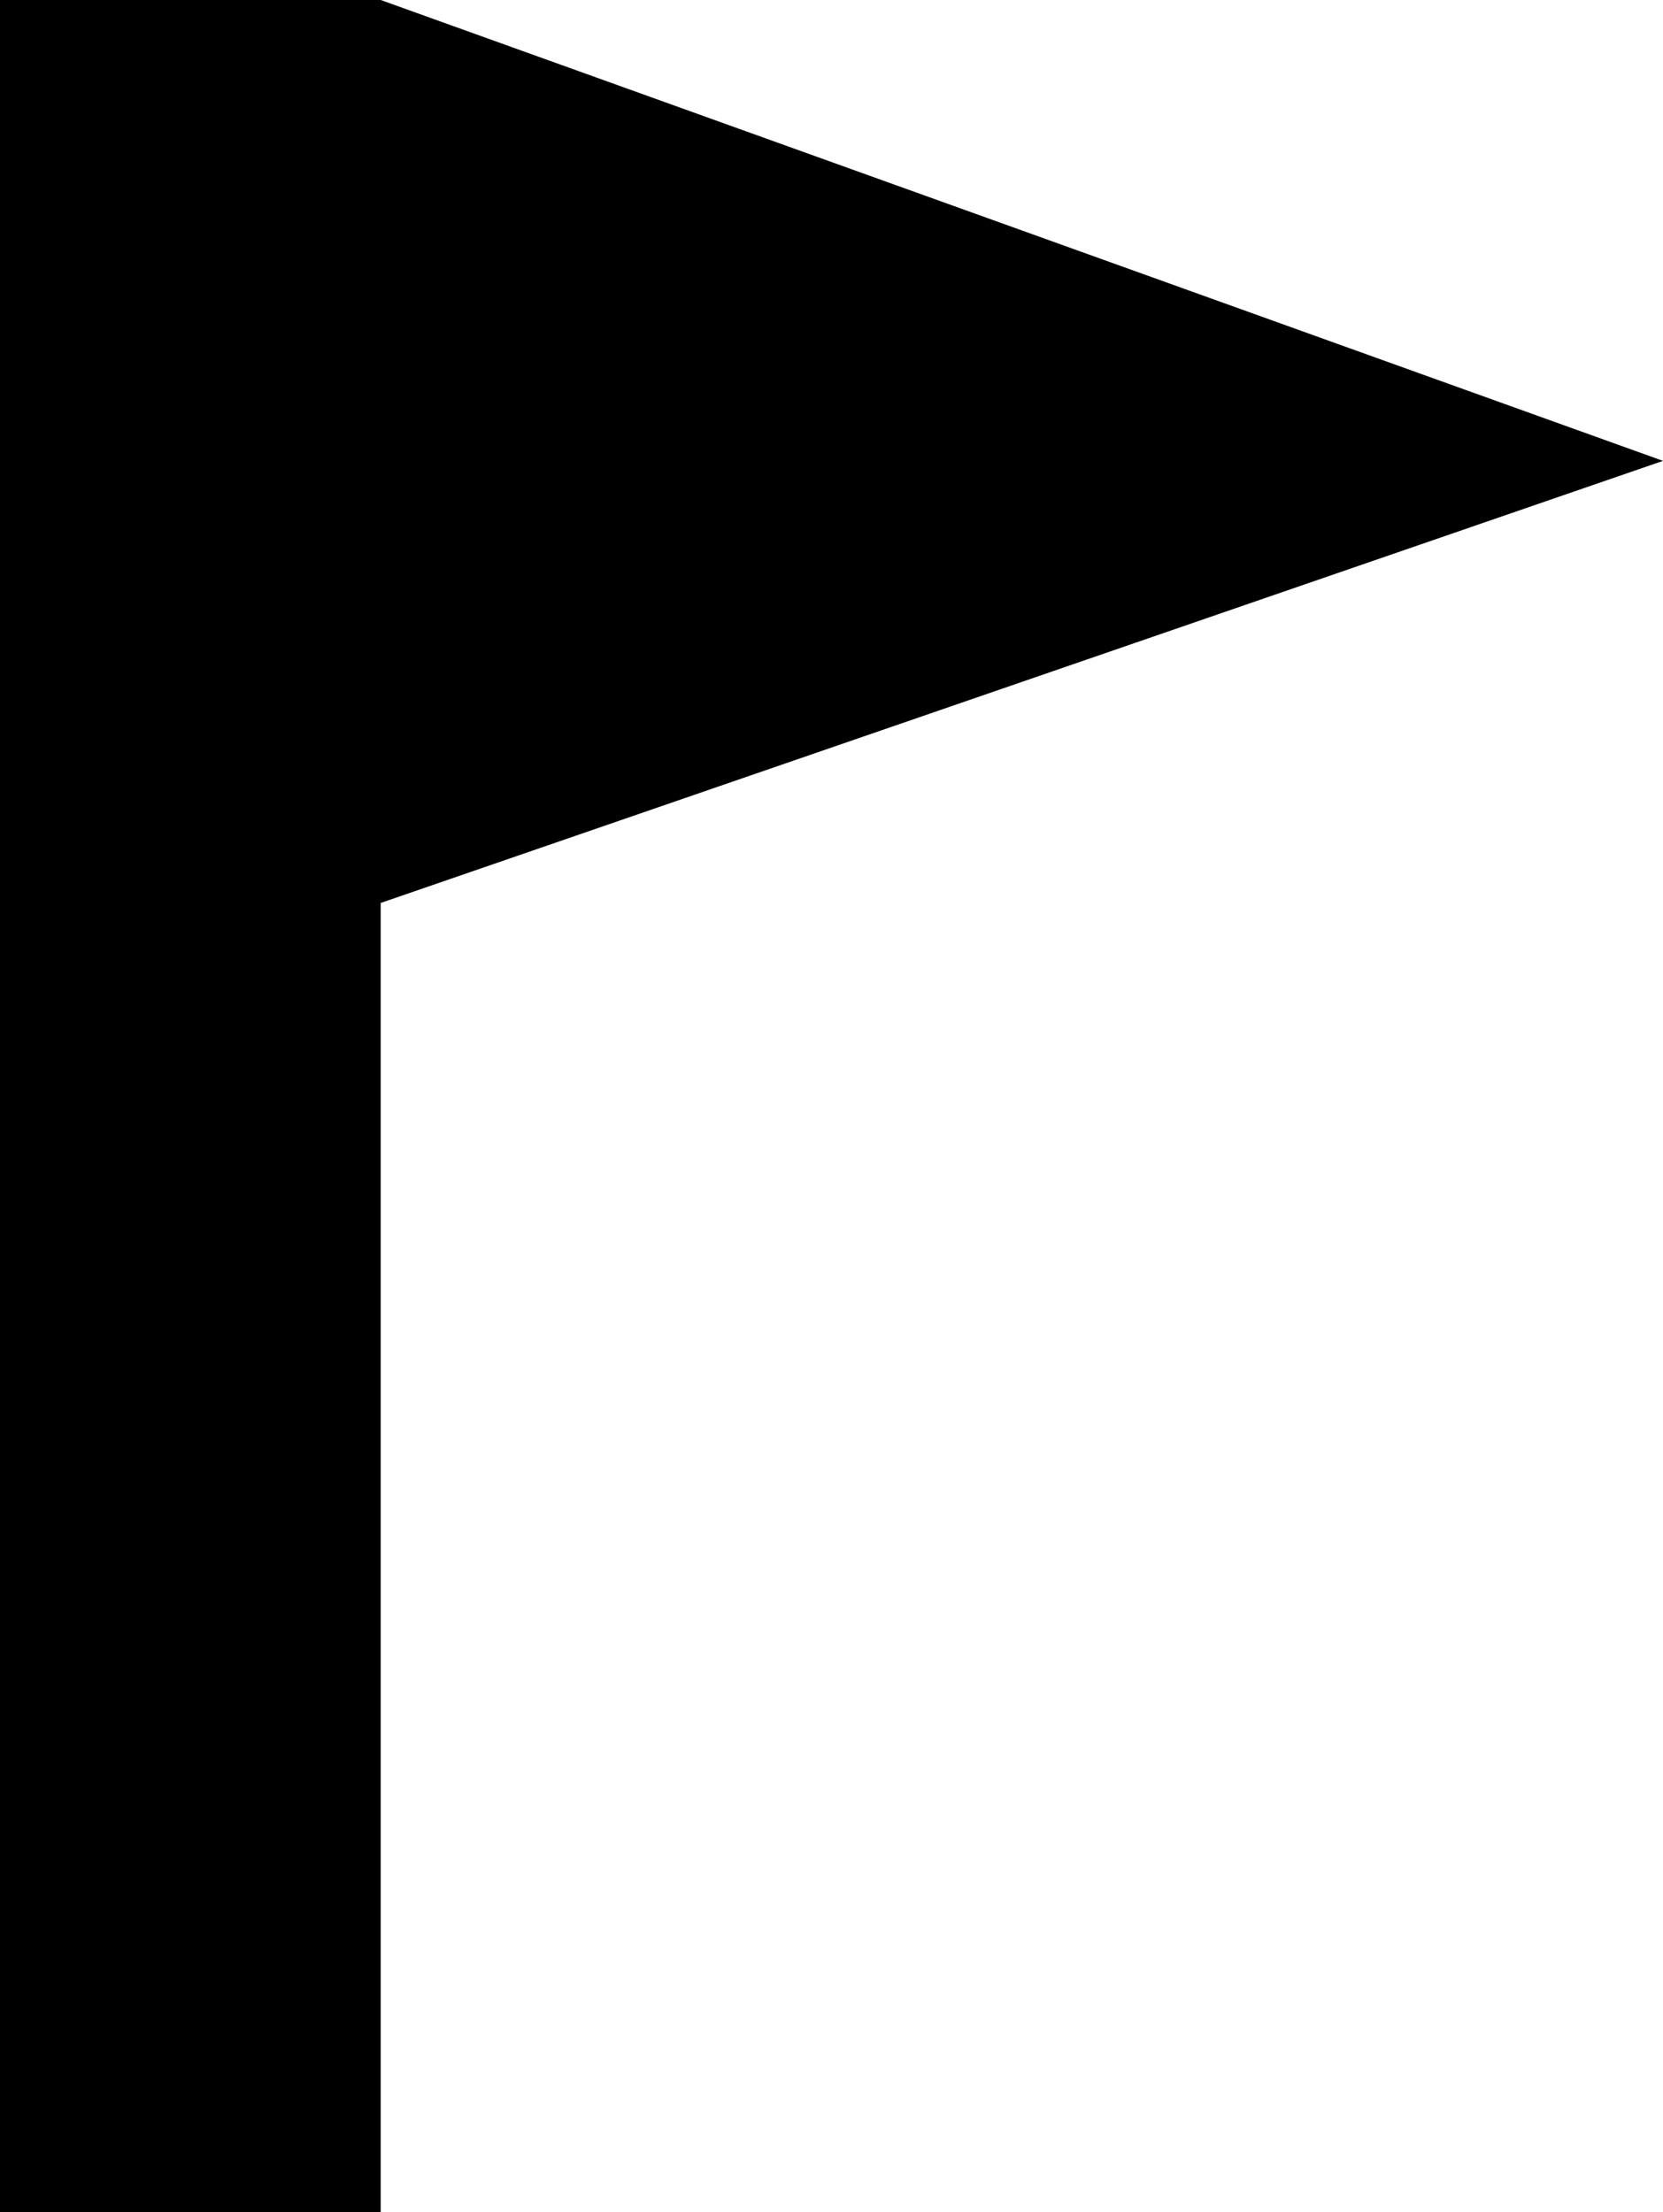 <?xml version="1.0" encoding="UTF-8" standalone="no"?>
<svg
   width="29.837mm"
   height="39.687mm"
   version="1.1"
   viewBox="0 0 29.837 39.687"
   id="svg1064"
   xmlns="http://www.w3.org/2000/svg"
   xmlns:svg="http://www.w3.org/2000/svg"
   xmlns:rdf="http://www.w3.org/1999/02/22-rdf-syntax-ns#"
   xmlns:cc="http://creativecommons.org/ns#"
   xmlns:dc="http://purl.org/dc/elements/1.1/">
  <defs
     id="defs1068" />
  <title
     id="title1060">P00016</title>
  <path
     d="m 0,2e-4 v 39.687 H 6.83 V 16.199 L 29.837,8.268 6.83,0 Z"
     fill="#000000"
     stroke-width=".257"
     id="path1062"
     style="fill:#000000;fill-opacity:1;stroke-width:0;stroke-dasharray:none" />
</svg>
